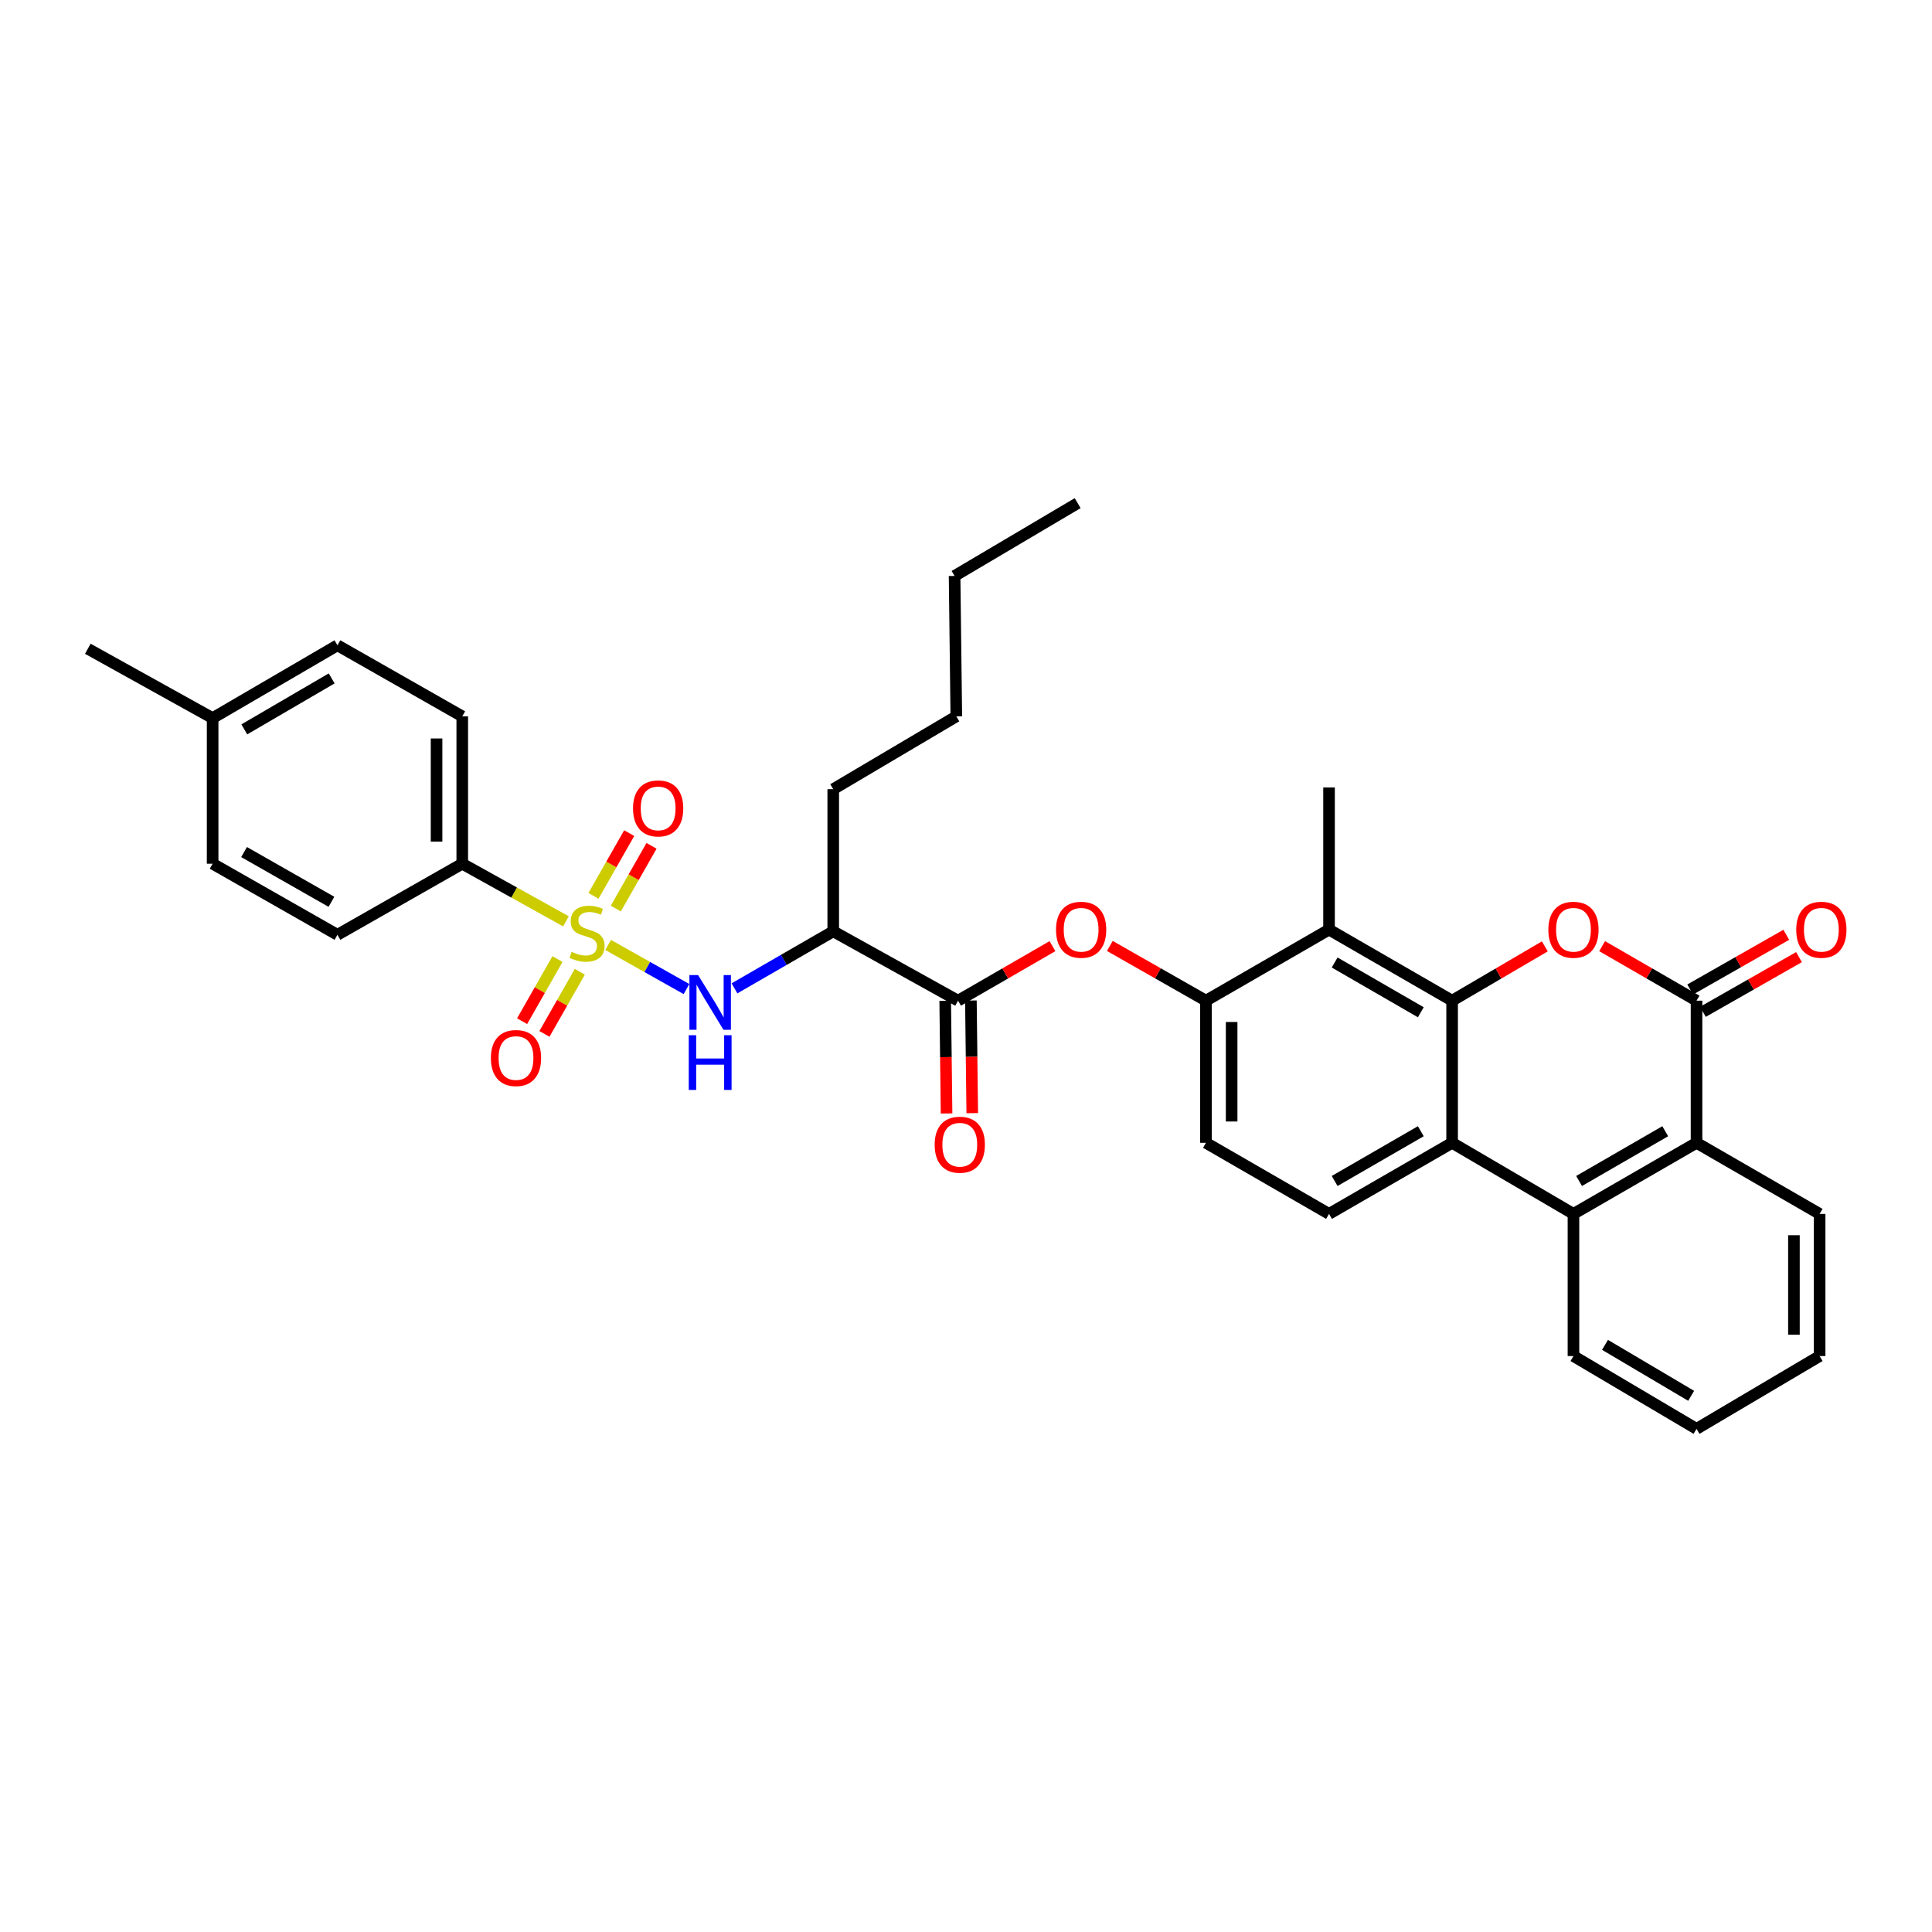 <?xml version='1.0' encoding='iso-8859-1'?>
<svg version='1.1' baseProfile='full'
              xmlns='http://www.w3.org/2000/svg'
                      xmlns:rdkit='http://www.rdkit.org/xml'
                      xmlns:xlink='http://www.w3.org/1999/xlink'
                  xml:space='preserve'
width='1000px' height='1000px' viewBox='0 0 1000 1000'>
<!-- END OF HEADER -->
<rect style='opacity:1.0;fill:#FFFFFF;stroke:none' width='1000' height='1000' x='0' y='0'> </rect>
<path class='bond-0' d='M 314.776,489.099 L 335.049,500.518' style='fill:none;fill-rule:evenodd;stroke:#CCCC00;stroke-width:6px;stroke-linecap:butt;stroke-linejoin:miter;stroke-opacity:1' />
<path class='bond-0' d='M 335.049,500.518 L 355.323,511.938' style='fill:none;fill-rule:evenodd;stroke:#0000FF;stroke-width:6px;stroke-linecap:butt;stroke-linejoin:miter;stroke-opacity:1' />
<path class='bond-1' d='M 292.94,476.884 L 266.101,461.972' style='fill:none;fill-rule:evenodd;stroke:#CCCC00;stroke-width:6px;stroke-linecap:butt;stroke-linejoin:miter;stroke-opacity:1' />
<path class='bond-1' d='M 266.101,461.972 L 239.262,447.061' style='fill:none;fill-rule:evenodd;stroke:#000000;stroke-width:6px;stroke-linecap:butt;stroke-linejoin:miter;stroke-opacity:1' />
<path class='bond-2' d='M 318.745,470.266 L 327.988,454.033' style='fill:none;fill-rule:evenodd;stroke:#CCCC00;stroke-width:6px;stroke-linecap:butt;stroke-linejoin:miter;stroke-opacity:1' />
<path class='bond-2' d='M 327.988,454.033 L 337.232,437.799' style='fill:none;fill-rule:evenodd;stroke:#FF0000;stroke-width:6px;stroke-linecap:butt;stroke-linejoin:miter;stroke-opacity:1' />
<path class='bond-2' d='M 307.187,463.686 L 316.431,447.452' style='fill:none;fill-rule:evenodd;stroke:#CCCC00;stroke-width:6px;stroke-linecap:butt;stroke-linejoin:miter;stroke-opacity:1' />
<path class='bond-2' d='M 316.431,447.452 L 325.675,431.218' style='fill:none;fill-rule:evenodd;stroke:#FF0000;stroke-width:6px;stroke-linecap:butt;stroke-linejoin:miter;stroke-opacity:1' />
<path class='bond-3' d='M 288.557,496.402 L 279.399,512.484' style='fill:none;fill-rule:evenodd;stroke:#CCCC00;stroke-width:6px;stroke-linecap:butt;stroke-linejoin:miter;stroke-opacity:1' />
<path class='bond-3' d='M 279.399,512.484 L 270.241,528.565' style='fill:none;fill-rule:evenodd;stroke:#FF0000;stroke-width:6px;stroke-linecap:butt;stroke-linejoin:miter;stroke-opacity:1' />
<path class='bond-3' d='M 300.114,502.984 L 290.956,519.065' style='fill:none;fill-rule:evenodd;stroke:#CCCC00;stroke-width:6px;stroke-linecap:butt;stroke-linejoin:miter;stroke-opacity:1' />
<path class='bond-3' d='M 290.956,519.065 L 281.798,535.146' style='fill:none;fill-rule:evenodd;stroke:#FF0000;stroke-width:6px;stroke-linecap:butt;stroke-linejoin:miter;stroke-opacity:1' />
<path class='bond-4' d='M 751.611,517.947 L 687.907,481.159' style='fill:none;fill-rule:evenodd;stroke:#000000;stroke-width:6px;stroke-linecap:butt;stroke-linejoin:miter;stroke-opacity:1' />
<path class='bond-4' d='M 735.405,523.945 L 690.812,498.194' style='fill:none;fill-rule:evenodd;stroke:#000000;stroke-width:6px;stroke-linecap:butt;stroke-linejoin:miter;stroke-opacity:1' />
<path class='bond-5' d='M 751.611,517.947 L 775.606,503.893' style='fill:none;fill-rule:evenodd;stroke:#000000;stroke-width:6px;stroke-linecap:butt;stroke-linejoin:miter;stroke-opacity:1' />
<path class='bond-5' d='M 775.606,503.893 L 799.601,489.839' style='fill:none;fill-rule:evenodd;stroke:#FF0000;stroke-width:6px;stroke-linecap:butt;stroke-linejoin:miter;stroke-opacity:1' />
<path class='bond-6' d='M 751.611,517.947 L 751.611,591.521' style='fill:none;fill-rule:evenodd;stroke:#000000;stroke-width:6px;stroke-linecap:butt;stroke-linejoin:miter;stroke-opacity:1' />
<path class='bond-7' d='M 829.26,489.729 L 853.692,503.838' style='fill:none;fill-rule:evenodd;stroke:#FF0000;stroke-width:6px;stroke-linecap:butt;stroke-linejoin:miter;stroke-opacity:1' />
<path class='bond-7' d='M 853.692,503.838 L 878.124,517.947' style='fill:none;fill-rule:evenodd;stroke:#000000;stroke-width:6px;stroke-linecap:butt;stroke-linejoin:miter;stroke-opacity:1' />
<path class='bond-8' d='M 881.415,523.725 L 906.288,509.562' style='fill:none;fill-rule:evenodd;stroke:#000000;stroke-width:6px;stroke-linecap:butt;stroke-linejoin:miter;stroke-opacity:1' />
<path class='bond-8' d='M 906.288,509.562 L 931.161,495.399' style='fill:none;fill-rule:evenodd;stroke:#FF0000;stroke-width:6px;stroke-linecap:butt;stroke-linejoin:miter;stroke-opacity:1' />
<path class='bond-8' d='M 874.834,512.168 L 899.707,498.005' style='fill:none;fill-rule:evenodd;stroke:#000000;stroke-width:6px;stroke-linecap:butt;stroke-linejoin:miter;stroke-opacity:1' />
<path class='bond-8' d='M 899.707,498.005 L 924.58,483.842' style='fill:none;fill-rule:evenodd;stroke:#FF0000;stroke-width:6px;stroke-linecap:butt;stroke-linejoin:miter;stroke-opacity:1' />
<path class='bond-9' d='M 878.124,517.947 L 878.124,591.521' style='fill:none;fill-rule:evenodd;stroke:#000000;stroke-width:6px;stroke-linecap:butt;stroke-linejoin:miter;stroke-opacity:1' />
<path class='bond-10' d='M 751.611,591.521 L 687.907,628.309' style='fill:none;fill-rule:evenodd;stroke:#000000;stroke-width:6px;stroke-linecap:butt;stroke-linejoin:miter;stroke-opacity:1' />
<path class='bond-10' d='M 735.405,585.523 L 690.812,611.274' style='fill:none;fill-rule:evenodd;stroke:#000000;stroke-width:6px;stroke-linecap:butt;stroke-linejoin:miter;stroke-opacity:1' />
<path class='bond-11' d='M 751.611,591.521 L 814.42,628.309' style='fill:none;fill-rule:evenodd;stroke:#000000;stroke-width:6px;stroke-linecap:butt;stroke-linejoin:miter;stroke-opacity:1' />
<path class='bond-12' d='M 380.158,511.577 L 405.72,496.815' style='fill:none;fill-rule:evenodd;stroke:#0000FF;stroke-width:6px;stroke-linecap:butt;stroke-linejoin:miter;stroke-opacity:1' />
<path class='bond-12' d='M 405.72,496.815 L 431.282,482.053' style='fill:none;fill-rule:evenodd;stroke:#000000;stroke-width:6px;stroke-linecap:butt;stroke-linejoin:miter;stroke-opacity:1' />
<path class='bond-13' d='M 687.907,481.159 L 624.196,517.947' style='fill:none;fill-rule:evenodd;stroke:#000000;stroke-width:6px;stroke-linecap:butt;stroke-linejoin:miter;stroke-opacity:1' />
<path class='bond-14' d='M 687.907,481.159 L 687.907,407.577' style='fill:none;fill-rule:evenodd;stroke:#000000;stroke-width:6px;stroke-linecap:butt;stroke-linejoin:miter;stroke-opacity:1' />
<path class='bond-15' d='M 814.42,628.309 L 878.124,591.521' style='fill:none;fill-rule:evenodd;stroke:#000000;stroke-width:6px;stroke-linecap:butt;stroke-linejoin:miter;stroke-opacity:1' />
<path class='bond-15' d='M 817.325,611.274 L 861.918,585.523' style='fill:none;fill-rule:evenodd;stroke:#000000;stroke-width:6px;stroke-linecap:butt;stroke-linejoin:miter;stroke-opacity:1' />
<path class='bond-16' d='M 814.42,628.309 L 814.42,701.891' style='fill:none;fill-rule:evenodd;stroke:#000000;stroke-width:6px;stroke-linecap:butt;stroke-linejoin:miter;stroke-opacity:1' />
<path class='bond-17' d='M 495.887,517.947 L 431.282,482.053' style='fill:none;fill-rule:evenodd;stroke:#000000;stroke-width:6px;stroke-linecap:butt;stroke-linejoin:miter;stroke-opacity:1' />
<path class='bond-18' d='M 495.887,517.947 L 520.32,503.838' style='fill:none;fill-rule:evenodd;stroke:#000000;stroke-width:6px;stroke-linecap:butt;stroke-linejoin:miter;stroke-opacity:1' />
<path class='bond-18' d='M 520.32,503.838 L 544.752,489.729' style='fill:none;fill-rule:evenodd;stroke:#FF0000;stroke-width:6px;stroke-linecap:butt;stroke-linejoin:miter;stroke-opacity:1' />
<path class='bond-19' d='M 489.238,518.026 L 489.588,547.174' style='fill:none;fill-rule:evenodd;stroke:#000000;stroke-width:6px;stroke-linecap:butt;stroke-linejoin:miter;stroke-opacity:1' />
<path class='bond-19' d='M 489.588,547.174 L 489.938,576.321' style='fill:none;fill-rule:evenodd;stroke:#FF0000;stroke-width:6px;stroke-linecap:butt;stroke-linejoin:miter;stroke-opacity:1' />
<path class='bond-19' d='M 502.536,517.867 L 502.886,547.014' style='fill:none;fill-rule:evenodd;stroke:#000000;stroke-width:6px;stroke-linecap:butt;stroke-linejoin:miter;stroke-opacity:1' />
<path class='bond-19' d='M 502.886,547.014 L 503.236,576.161' style='fill:none;fill-rule:evenodd;stroke:#FF0000;stroke-width:6px;stroke-linecap:butt;stroke-linejoin:miter;stroke-opacity:1' />
<path class='bond-20' d='M 878.124,591.521 L 941.835,628.309' style='fill:none;fill-rule:evenodd;stroke:#000000;stroke-width:6px;stroke-linecap:butt;stroke-linejoin:miter;stroke-opacity:1' />
<path class='bond-21' d='M 431.282,482.053 L 431.282,408.479' style='fill:none;fill-rule:evenodd;stroke:#000000;stroke-width:6px;stroke-linecap:butt;stroke-linejoin:miter;stroke-opacity:1' />
<path class='bond-22' d='M 624.196,517.947 L 599.323,503.783' style='fill:none;fill-rule:evenodd;stroke:#000000;stroke-width:6px;stroke-linecap:butt;stroke-linejoin:miter;stroke-opacity:1' />
<path class='bond-22' d='M 599.323,503.783 L 574.45,489.62' style='fill:none;fill-rule:evenodd;stroke:#FF0000;stroke-width:6px;stroke-linecap:butt;stroke-linejoin:miter;stroke-opacity:1' />
<path class='bond-23' d='M 624.196,517.947 L 624.196,591.521' style='fill:none;fill-rule:evenodd;stroke:#000000;stroke-width:6px;stroke-linecap:butt;stroke-linejoin:miter;stroke-opacity:1' />
<path class='bond-23' d='M 637.495,528.983 L 637.495,580.485' style='fill:none;fill-rule:evenodd;stroke:#000000;stroke-width:6px;stroke-linecap:butt;stroke-linejoin:miter;stroke-opacity:1' />
<path class='bond-24' d='M 239.262,447.061 L 239.262,370.79' style='fill:none;fill-rule:evenodd;stroke:#000000;stroke-width:6px;stroke-linecap:butt;stroke-linejoin:miter;stroke-opacity:1' />
<path class='bond-24' d='M 225.963,435.621 L 225.963,382.231' style='fill:none;fill-rule:evenodd;stroke:#000000;stroke-width:6px;stroke-linecap:butt;stroke-linejoin:miter;stroke-opacity:1' />
<path class='bond-25' d='M 239.262,447.061 L 174.657,483.849' style='fill:none;fill-rule:evenodd;stroke:#000000;stroke-width:6px;stroke-linecap:butt;stroke-linejoin:miter;stroke-opacity:1' />
<path class='bond-26' d='M 687.907,628.309 L 624.196,591.521' style='fill:none;fill-rule:evenodd;stroke:#000000;stroke-width:6px;stroke-linecap:butt;stroke-linejoin:miter;stroke-opacity:1' />
<path class='bond-27' d='M 239.262,370.79 L 174.657,334.002' style='fill:none;fill-rule:evenodd;stroke:#000000;stroke-width:6px;stroke-linecap:butt;stroke-linejoin:miter;stroke-opacity:1' />
<path class='bond-28' d='M 174.657,483.849 L 110.06,447.061' style='fill:none;fill-rule:evenodd;stroke:#000000;stroke-width:6px;stroke-linecap:butt;stroke-linejoin:miter;stroke-opacity:1' />
<path class='bond-28' d='M 171.549,466.774 L 126.331,441.023' style='fill:none;fill-rule:evenodd;stroke:#000000;stroke-width:6px;stroke-linecap:butt;stroke-linejoin:miter;stroke-opacity:1' />
<path class='bond-29' d='M 110.06,447.061 L 110.06,371.691' style='fill:none;fill-rule:evenodd;stroke:#000000;stroke-width:6px;stroke-linecap:butt;stroke-linejoin:miter;stroke-opacity:1' />
<path class='bond-30' d='M 174.657,334.002 L 110.06,371.691' style='fill:none;fill-rule:evenodd;stroke:#000000;stroke-width:6px;stroke-linecap:butt;stroke-linejoin:miter;stroke-opacity:1' />
<path class='bond-30' d='M 171.67,351.143 L 126.451,377.525' style='fill:none;fill-rule:evenodd;stroke:#000000;stroke-width:6px;stroke-linecap:butt;stroke-linejoin:miter;stroke-opacity:1' />
<path class='bond-31' d='M 110.06,371.691 L 45.455,335.798' style='fill:none;fill-rule:evenodd;stroke:#000000;stroke-width:6px;stroke-linecap:butt;stroke-linejoin:miter;stroke-opacity:1' />
<path class='bond-32' d='M 814.42,701.891 L 878.124,739.572' style='fill:none;fill-rule:evenodd;stroke:#000000;stroke-width:6px;stroke-linecap:butt;stroke-linejoin:miter;stroke-opacity:1' />
<path class='bond-32' d='M 830.747,696.096 L 875.339,722.473' style='fill:none;fill-rule:evenodd;stroke:#000000;stroke-width:6px;stroke-linecap:butt;stroke-linejoin:miter;stroke-opacity:1' />
<path class='bond-33' d='M 431.282,408.479 L 494.986,370.79' style='fill:none;fill-rule:evenodd;stroke:#000000;stroke-width:6px;stroke-linecap:butt;stroke-linejoin:miter;stroke-opacity:1' />
<path class='bond-34' d='M 941.835,628.309 L 941.835,701.891' style='fill:none;fill-rule:evenodd;stroke:#000000;stroke-width:6px;stroke-linecap:butt;stroke-linejoin:miter;stroke-opacity:1' />
<path class='bond-34' d='M 928.536,639.346 L 928.536,690.854' style='fill:none;fill-rule:evenodd;stroke:#000000;stroke-width:6px;stroke-linecap:butt;stroke-linejoin:miter;stroke-opacity:1' />
<path class='bond-35' d='M 494.986,370.79 L 494.092,298.109' style='fill:none;fill-rule:evenodd;stroke:#000000;stroke-width:6px;stroke-linecap:butt;stroke-linejoin:miter;stroke-opacity:1' />
<path class='bond-36' d='M 494.092,298.109 L 557.796,260.428' style='fill:none;fill-rule:evenodd;stroke:#000000;stroke-width:6px;stroke-linecap:butt;stroke-linejoin:miter;stroke-opacity:1' />
<path class='bond-37' d='M 878.124,739.572 L 941.835,701.891' style='fill:none;fill-rule:evenodd;stroke:#000000;stroke-width:6px;stroke-linecap:butt;stroke-linejoin:miter;stroke-opacity:1' />
<path  class='atom-0' d='M 295.867 492.675
Q 296.187 492.795, 297.507 493.355
Q 298.827 493.915, 300.267 494.275
Q 301.747 494.595, 303.187 494.595
Q 305.867 494.595, 307.427 493.315
Q 308.987 491.995, 308.987 489.715
Q 308.987 488.155, 308.187 487.195
Q 307.427 486.235, 306.227 485.715
Q 305.027 485.195, 303.027 484.595
Q 300.507 483.835, 298.987 483.115
Q 297.507 482.395, 296.427 480.875
Q 295.387 479.355, 295.387 476.795
Q 295.387 473.235, 297.787 471.035
Q 300.227 468.835, 305.027 468.835
Q 308.307 468.835, 312.027 470.395
L 311.107 473.475
Q 307.707 472.075, 305.147 472.075
Q 302.387 472.075, 300.867 473.235
Q 299.347 474.355, 299.387 476.315
Q 299.387 477.835, 300.147 478.755
Q 300.947 479.675, 302.067 480.195
Q 303.227 480.715, 305.147 481.315
Q 307.707 482.115, 309.227 482.915
Q 310.747 483.715, 311.827 485.355
Q 312.947 486.955, 312.947 489.715
Q 312.947 493.635, 310.307 495.755
Q 307.707 497.835, 303.347 497.835
Q 300.827 497.835, 298.907 497.275
Q 297.027 496.755, 294.787 495.835
L 295.867 492.675
' fill='#CCCC00'/>
<path  class='atom-2' d='M 801.42 481.239
Q 801.42 474.439, 804.78 470.639
Q 808.14 466.839, 814.42 466.839
Q 820.7 466.839, 824.06 470.639
Q 827.42 474.439, 827.42 481.239
Q 827.42 488.119, 824.02 492.039
Q 820.62 495.919, 814.42 495.919
Q 808.18 495.919, 804.78 492.039
Q 801.42 488.159, 801.42 481.239
M 814.42 492.719
Q 818.74 492.719, 821.06 489.839
Q 823.42 486.919, 823.42 481.239
Q 823.42 475.679, 821.06 472.879
Q 818.74 470.039, 814.42 470.039
Q 810.1 470.039, 807.74 472.839
Q 805.42 475.639, 805.42 481.239
Q 805.42 486.959, 807.74 489.839
Q 810.1 492.719, 814.42 492.719
' fill='#FF0000'/>
<path  class='atom-5' d='M 361.319 504.681
L 370.599 519.681
Q 371.519 521.161, 372.999 523.841
Q 374.479 526.521, 374.559 526.681
L 374.559 504.681
L 378.319 504.681
L 378.319 533.001
L 374.439 533.001
L 364.479 516.601
Q 363.319 514.681, 362.079 512.481
Q 360.879 510.281, 360.519 509.601
L 360.519 533.001
L 356.839 533.001
L 356.839 504.681
L 361.319 504.681
' fill='#0000FF'/>
<path  class='atom-5' d='M 356.499 535.833
L 360.339 535.833
L 360.339 547.873
L 374.819 547.873
L 374.819 535.833
L 378.659 535.833
L 378.659 564.153
L 374.819 564.153
L 374.819 551.073
L 360.339 551.073
L 360.339 564.153
L 356.499 564.153
L 356.499 535.833
' fill='#0000FF'/>
<path  class='atom-12' d='M 546.591 481.239
Q 546.591 474.439, 549.951 470.639
Q 553.311 466.839, 559.591 466.839
Q 565.871 466.839, 569.231 470.639
Q 572.591 474.439, 572.591 481.239
Q 572.591 488.119, 569.191 492.039
Q 565.791 495.919, 559.591 495.919
Q 553.351 495.919, 549.951 492.039
Q 546.591 488.159, 546.591 481.239
M 559.591 492.719
Q 563.911 492.719, 566.231 489.839
Q 568.591 486.919, 568.591 481.239
Q 568.591 475.679, 566.231 472.879
Q 563.911 470.039, 559.591 470.039
Q 555.271 470.039, 552.911 472.839
Q 550.591 475.639, 550.591 481.239
Q 550.591 486.959, 552.911 489.839
Q 555.271 492.719, 559.591 492.719
' fill='#FF0000'/>
<path  class='atom-15' d='M 327.655 418.43
Q 327.655 411.63, 331.015 407.83
Q 334.375 404.03, 340.655 404.03
Q 346.935 404.03, 350.295 407.83
Q 353.655 411.63, 353.655 418.43
Q 353.655 425.31, 350.255 429.23
Q 346.855 433.11, 340.655 433.11
Q 334.415 433.11, 331.015 429.23
Q 327.655 425.35, 327.655 418.43
M 340.655 429.91
Q 344.975 429.91, 347.295 427.03
Q 349.655 424.11, 349.655 418.43
Q 349.655 412.87, 347.295 410.07
Q 344.975 407.23, 340.655 407.23
Q 336.335 407.23, 333.975 410.03
Q 331.655 412.83, 331.655 418.43
Q 331.655 424.15, 333.975 427.03
Q 336.335 429.91, 340.655 429.91
' fill='#FF0000'/>
<path  class='atom-16' d='M 254.08 547.632
Q 254.08 540.832, 257.44 537.032
Q 260.8 533.232, 267.08 533.232
Q 273.36 533.232, 276.72 537.032
Q 280.08 540.832, 280.08 547.632
Q 280.08 554.512, 276.68 558.432
Q 273.28 562.312, 267.08 562.312
Q 260.84 562.312, 257.44 558.432
Q 254.08 554.552, 254.08 547.632
M 267.08 559.112
Q 271.4 559.112, 273.72 556.232
Q 276.08 553.312, 276.08 547.632
Q 276.08 542.072, 273.72 539.272
Q 271.4 536.432, 267.08 536.432
Q 262.76 536.432, 260.4 539.232
Q 258.08 542.032, 258.08 547.632
Q 258.08 553.352, 260.4 556.232
Q 262.76 559.112, 267.08 559.112
' fill='#FF0000'/>
<path  class='atom-17' d='M 929.729 481.239
Q 929.729 474.439, 933.089 470.639
Q 936.449 466.839, 942.729 466.839
Q 949.009 466.839, 952.369 470.639
Q 955.729 474.439, 955.729 481.239
Q 955.729 488.119, 952.329 492.039
Q 948.929 495.919, 942.729 495.919
Q 936.489 495.919, 933.089 492.039
Q 929.729 488.159, 929.729 481.239
M 942.729 492.719
Q 947.049 492.719, 949.369 489.839
Q 951.729 486.919, 951.729 481.239
Q 951.729 475.679, 949.369 472.879
Q 947.049 470.039, 942.729 470.039
Q 938.409 470.039, 936.049 472.839
Q 933.729 475.639, 933.729 481.239
Q 933.729 486.959, 936.049 489.839
Q 938.409 492.719, 942.729 492.719
' fill='#FF0000'/>
<path  class='atom-19' d='M 483.781 592.503
Q 483.781 585.703, 487.141 581.903
Q 490.501 578.103, 496.781 578.103
Q 503.061 578.103, 506.421 581.903
Q 509.781 585.703, 509.781 592.503
Q 509.781 599.383, 506.381 603.303
Q 502.981 607.183, 496.781 607.183
Q 490.541 607.183, 487.141 603.303
Q 483.781 599.423, 483.781 592.503
M 496.781 603.983
Q 501.101 603.983, 503.421 601.103
Q 505.781 598.183, 505.781 592.503
Q 505.781 586.943, 503.421 584.143
Q 501.101 581.303, 496.781 581.303
Q 492.461 581.303, 490.101 584.103
Q 487.781 586.903, 487.781 592.503
Q 487.781 598.223, 490.101 601.103
Q 492.461 603.983, 496.781 603.983
' fill='#FF0000'/>
</svg>
